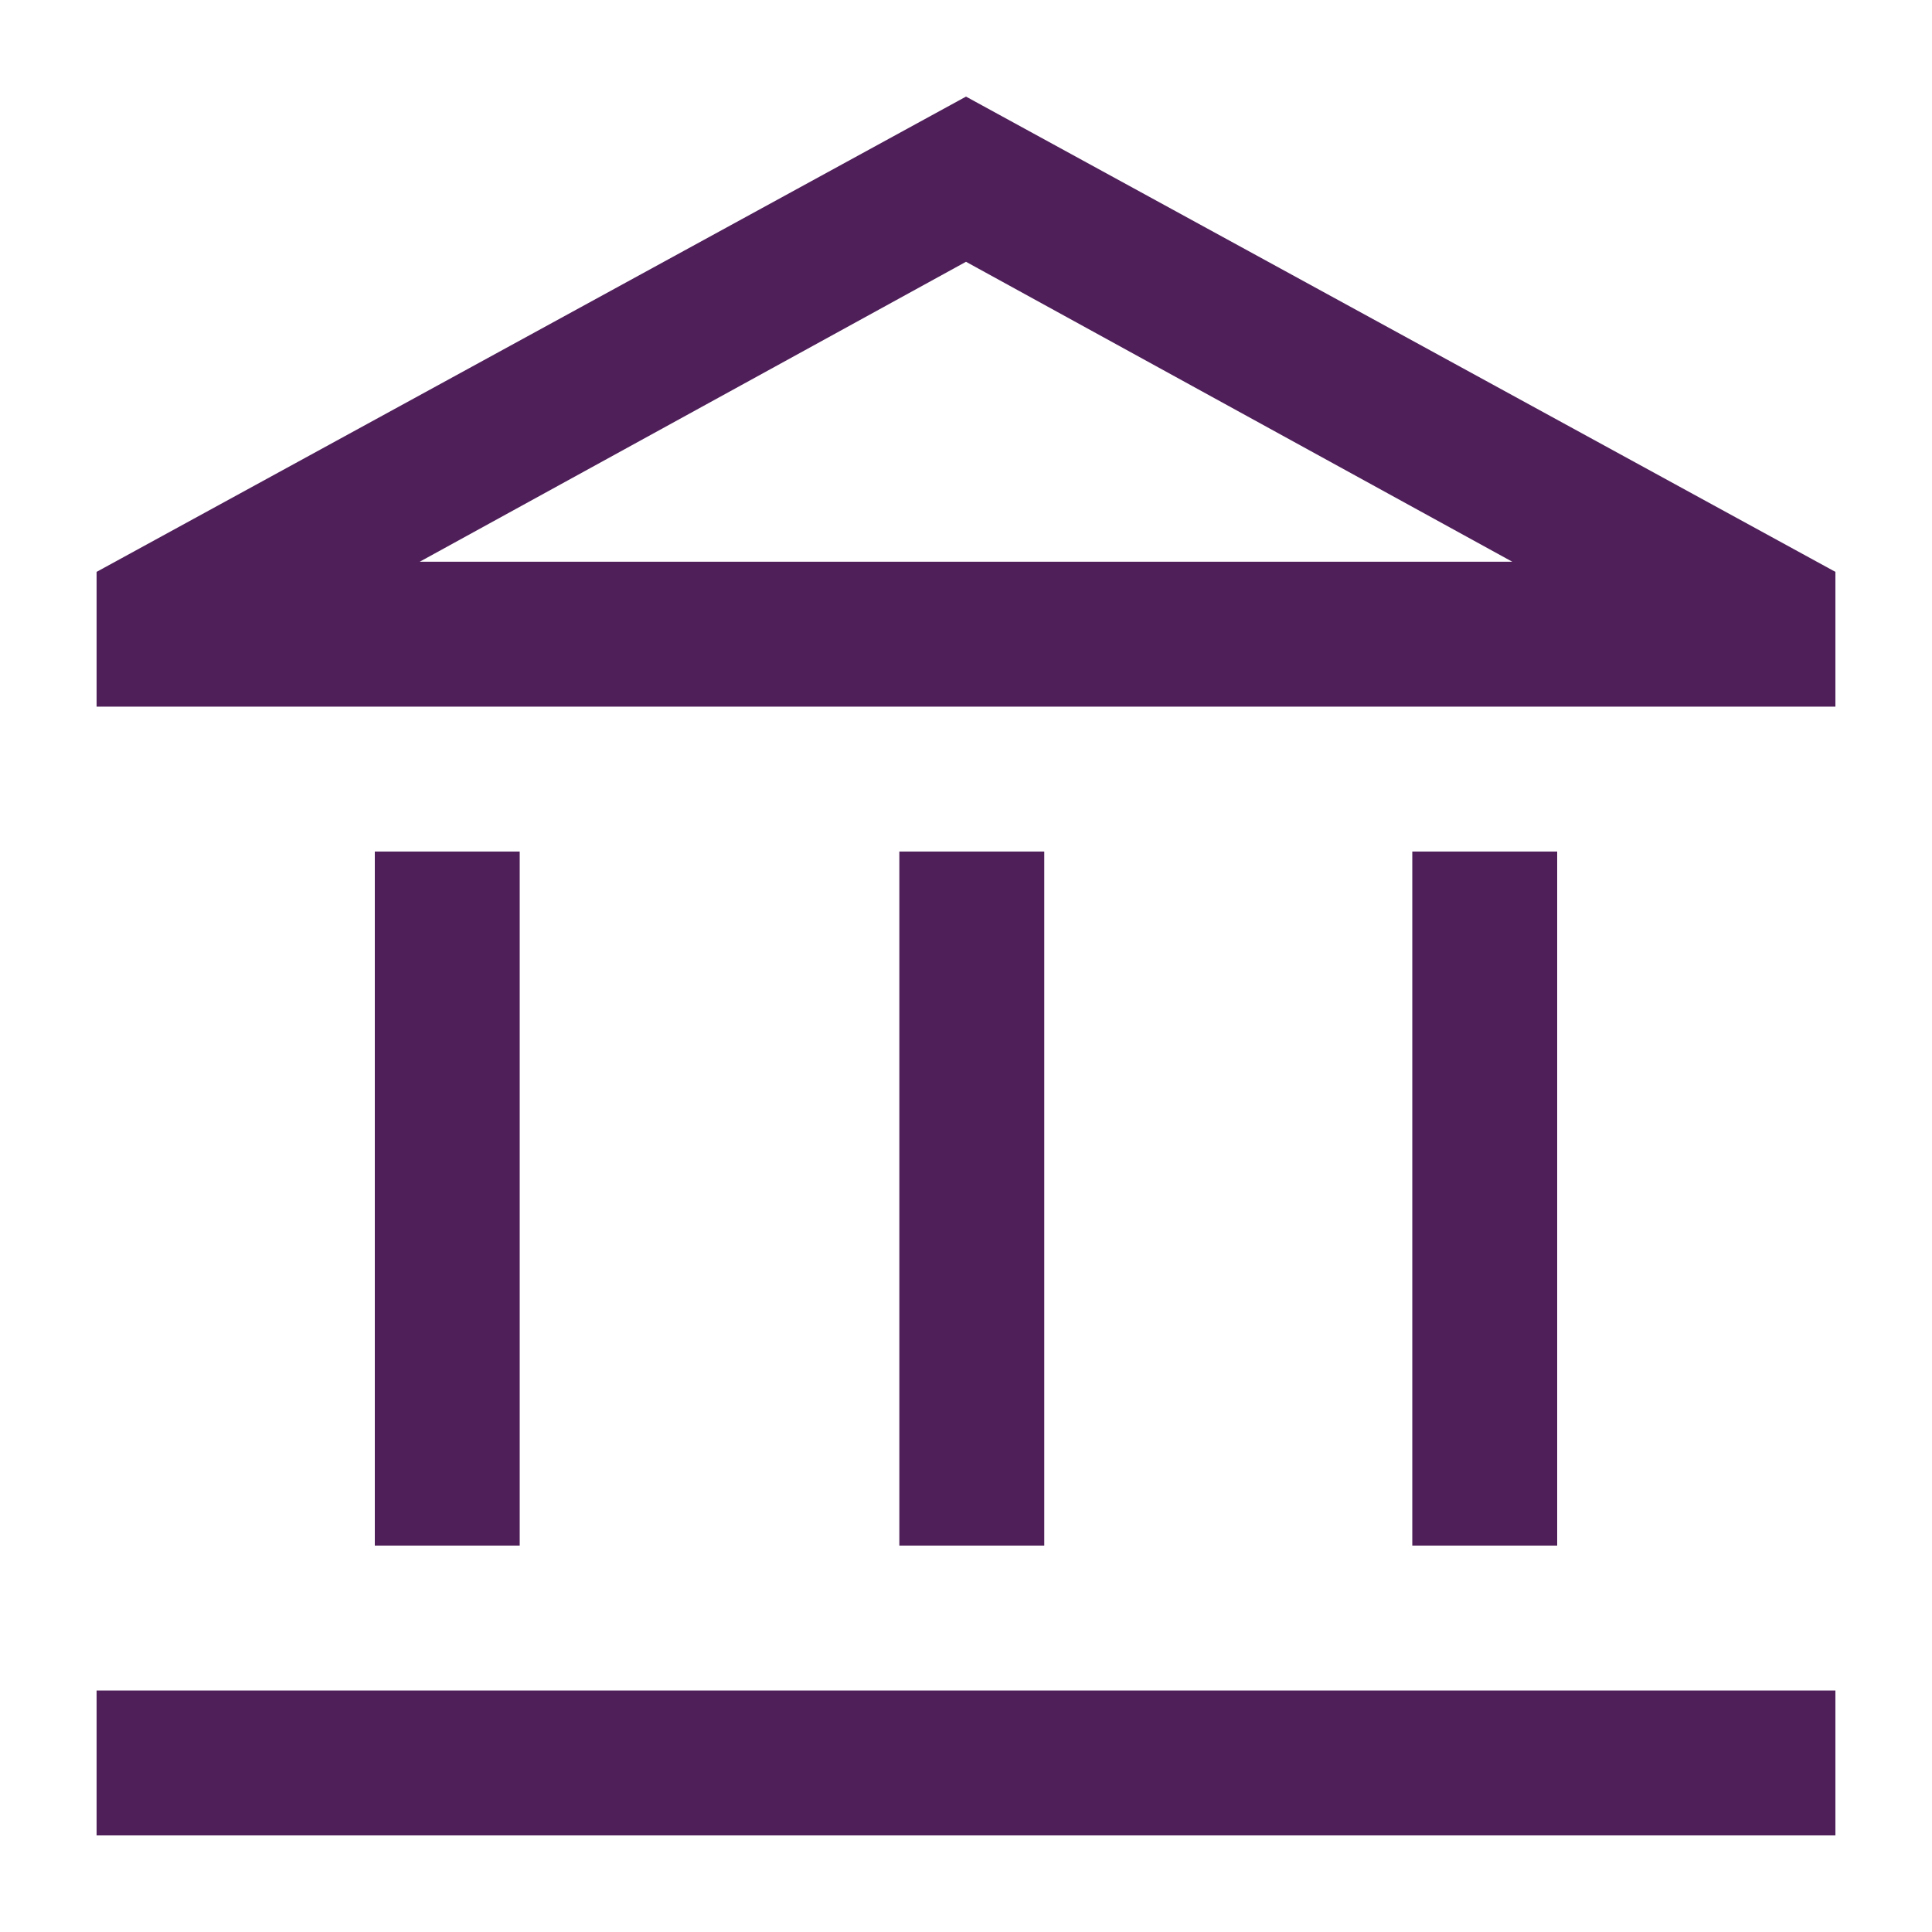 <svg xmlns="http://www.w3.org/2000/svg" viewBox="0 0 40 40"><path d="M7.76 32V17.63h3V32h-3Zm10.86 0V17.63h3V32h-3ZM2 38v-3h36v3H2Zm27.24-6V17.63h3V32h-3ZM2 14.63v-2.79L20 2l18 9.84v2.79H2Zm6.69-3h22.62H8.69Zm0 0h22.62L20 5.42 8.69 11.63Z" style="fill:#4f1f5a"/></svg>

